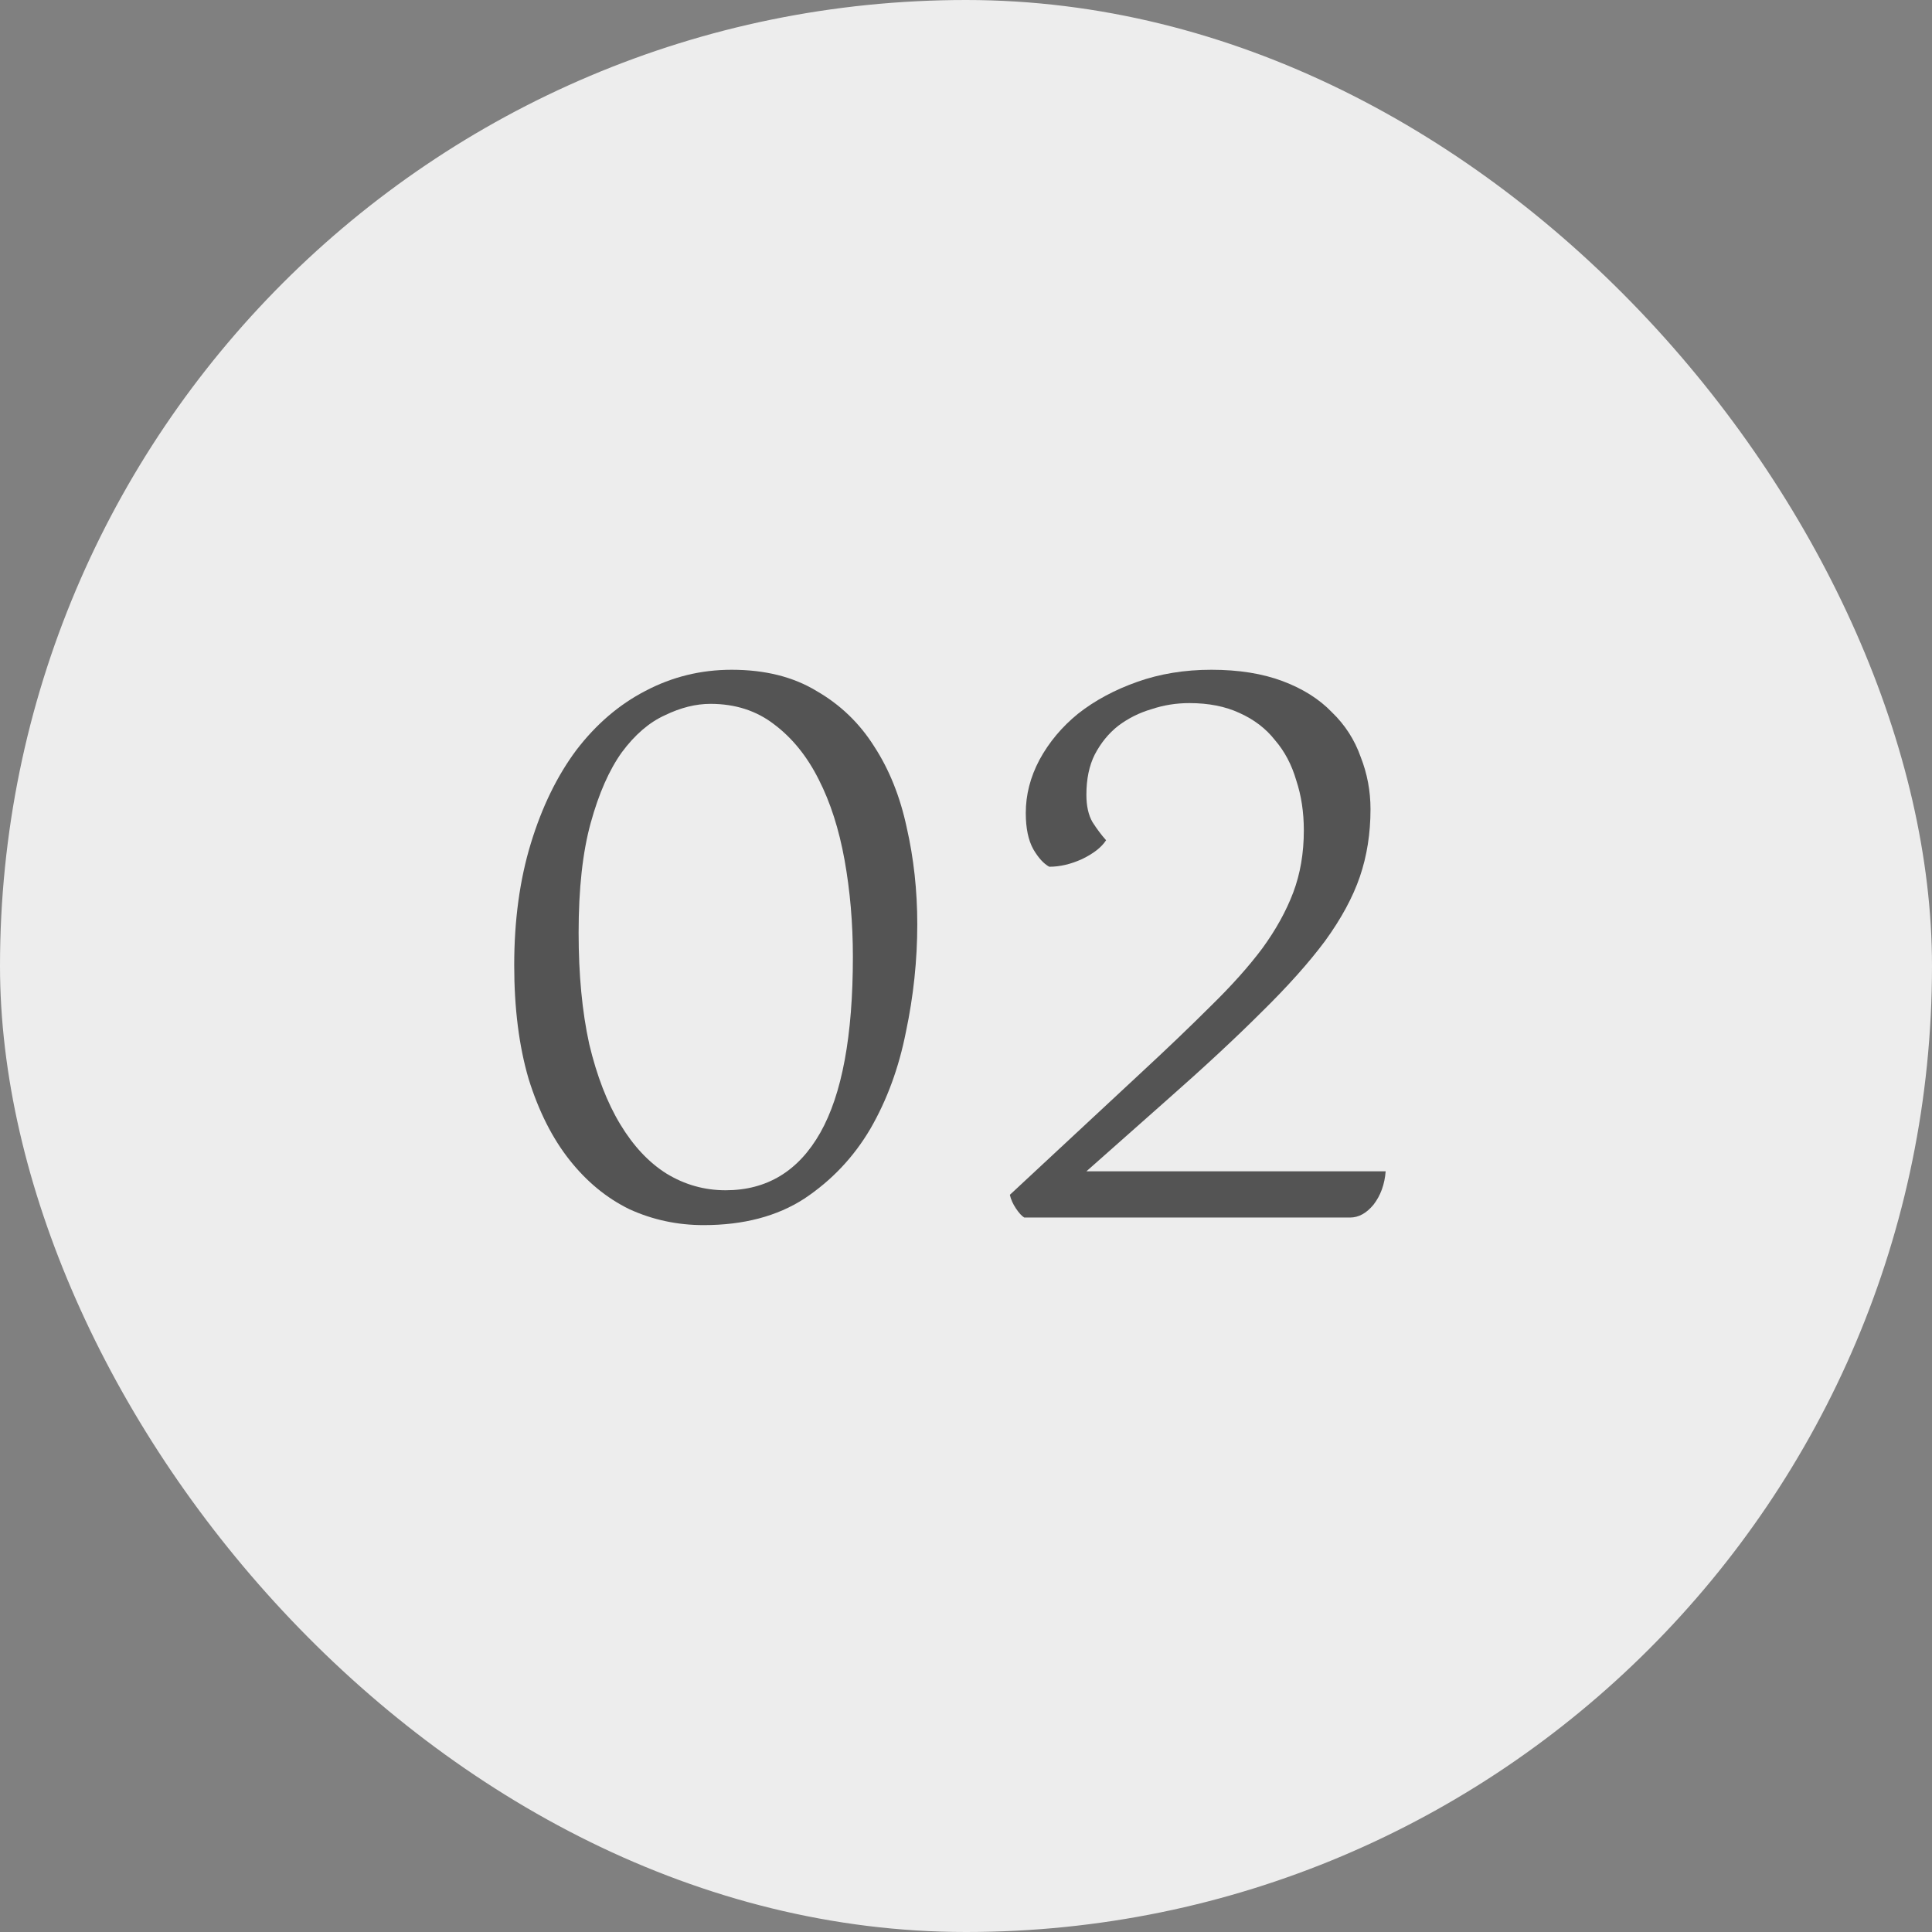 <svg xmlns="http://www.w3.org/2000/svg" fill="none" viewBox="0 0 51 51" height="51" width="51">
<rect x="0" y="0" width="51" height="51" fill="#808080" stroke="none"/>
<rect fill="#EDEDED" rx="25.5" height="51" width="51"></rect>
<path fill="#545454" d="M27.038 32.14C26.971 32.1 26.898 32.02 26.818 31.9C26.738 31.78 26.684 31.66 26.658 31.54L30.098 28.34C30.804 27.687 31.424 27.093 31.958 26.56C32.504 26.027 32.958 25.52 33.318 25.04C33.678 24.547 33.951 24.053 34.138 23.56C34.324 23.067 34.418 22.52 34.418 21.92C34.418 21.44 34.351 21 34.218 20.6C34.098 20.187 33.911 19.833 33.658 19.54C33.418 19.233 33.104 18.993 32.718 18.82C32.344 18.647 31.904 18.56 31.398 18.56C31.051 18.56 30.718 18.613 30.398 18.72C30.078 18.813 29.784 18.96 29.518 19.16C29.264 19.36 29.058 19.613 28.898 19.92C28.751 20.213 28.678 20.567 28.678 20.98C28.678 21.273 28.731 21.513 28.838 21.7C28.958 21.887 29.078 22.047 29.198 22.18C29.078 22.367 28.864 22.533 28.558 22.68C28.264 22.813 27.978 22.88 27.698 22.88C27.551 22.8 27.411 22.647 27.278 22.42C27.144 22.18 27.078 21.86 27.078 21.46C27.078 20.98 27.198 20.513 27.438 20.06C27.691 19.593 28.031 19.187 28.458 18.84C28.898 18.493 29.418 18.213 30.018 18C30.618 17.787 31.271 17.68 31.978 17.68C32.698 17.68 33.324 17.78 33.858 17.98C34.391 18.18 34.824 18.453 35.158 18.8C35.504 19.133 35.758 19.527 35.918 19.98C36.091 20.42 36.178 20.88 36.178 21.36C36.178 22 36.084 22.593 35.898 23.14C35.711 23.687 35.404 24.253 34.978 24.84C34.551 25.413 33.991 26.04 33.298 26.72C32.618 27.4 31.778 28.18 30.778 29.06L28.678 30.92H36.578C36.551 31.267 36.444 31.56 36.258 31.8C36.071 32.027 35.864 32.14 35.638 32.14H27.038Z"></path>
<path fill="#545454" d="M13.574 25.48C13.574 24.293 13.72 23.22 14.014 22.26C14.307 21.3 14.707 20.48 15.214 19.8C15.734 19.12 16.34 18.6 17.034 18.24C17.74 17.867 18.5 17.68 19.314 17.68C20.194 17.68 20.94 17.867 21.554 18.24C22.18 18.6 22.687 19.087 23.074 19.7C23.474 20.313 23.76 21.027 23.934 21.84C24.12 22.653 24.214 23.507 24.214 24.4C24.214 25.347 24.114 26.293 23.914 27.24C23.727 28.187 23.414 29.04 22.974 29.8C22.534 30.547 21.954 31.16 21.234 31.64C20.514 32.107 19.627 32.34 18.574 32.34C17.88 32.34 17.227 32.2 16.614 31.92C16.014 31.627 15.487 31.193 15.034 30.62C14.58 30.047 14.22 29.333 13.954 28.48C13.7 27.613 13.574 26.613 13.574 25.48ZM15.274 24.62C15.274 25.727 15.367 26.707 15.554 27.56C15.754 28.4 16.027 29.107 16.374 29.68C16.72 30.253 17.127 30.687 17.594 30.98C18.074 31.273 18.594 31.42 19.154 31.42C20.247 31.42 21.08 30.913 21.654 29.9C22.227 28.887 22.514 27.34 22.514 25.26C22.514 24.367 22.44 23.513 22.294 22.7C22.147 21.887 21.92 21.18 21.614 20.58C21.307 19.967 20.914 19.48 20.434 19.12C19.967 18.76 19.407 18.58 18.754 18.58C18.367 18.58 17.967 18.68 17.554 18.88C17.14 19.067 16.76 19.393 16.414 19.86C16.08 20.327 15.807 20.947 15.594 21.72C15.38 22.493 15.274 23.46 15.274 24.62Z"></path>
</svg>
